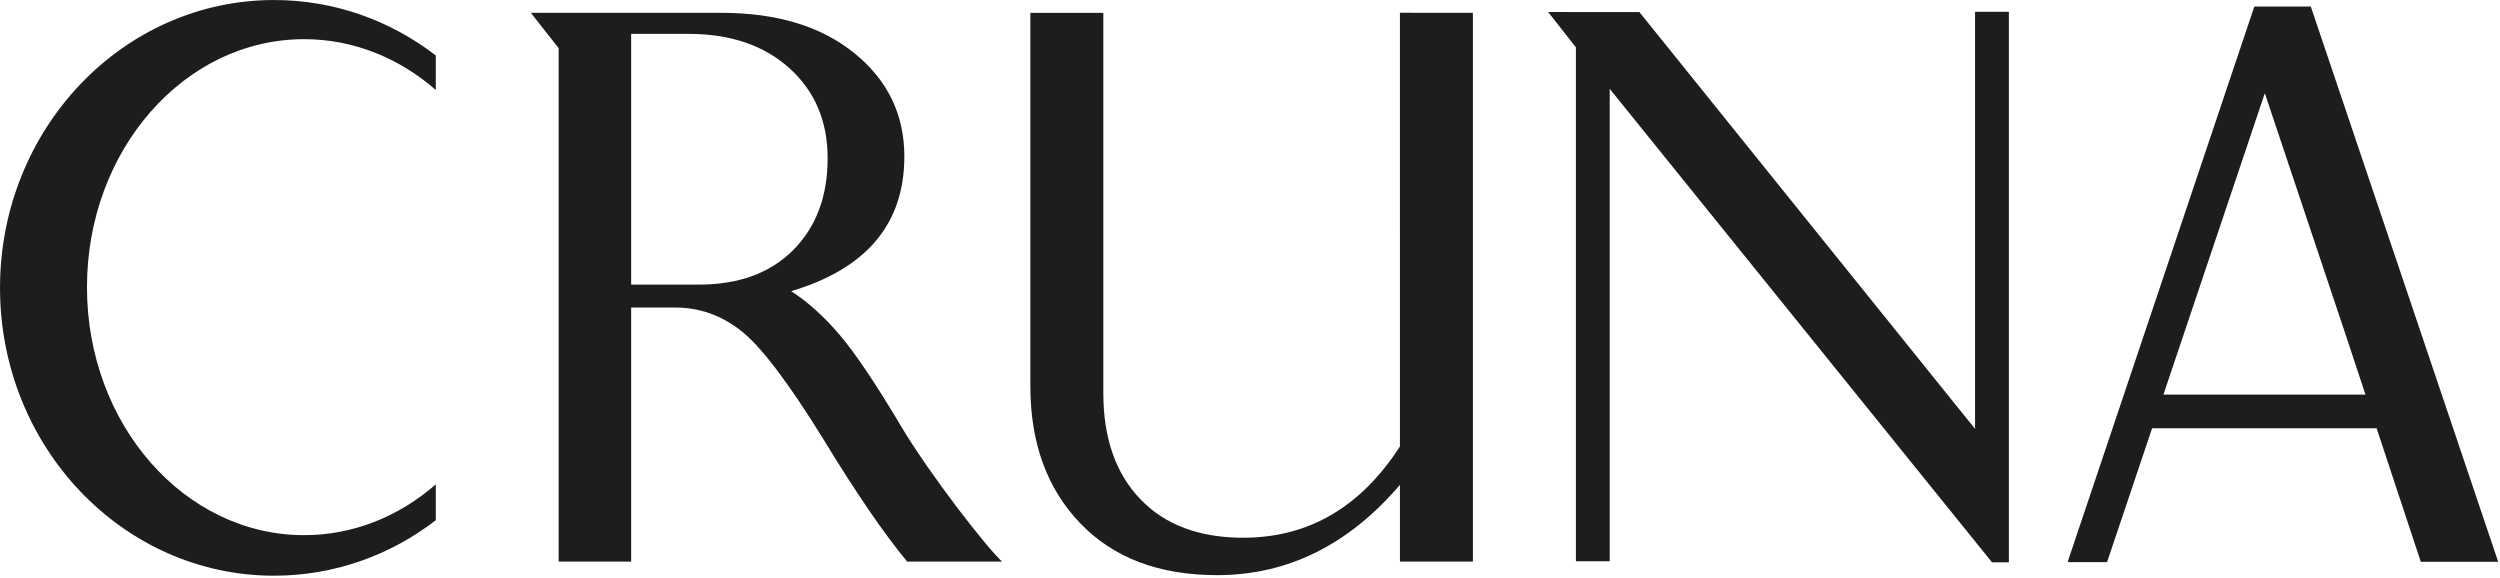 <?xml version="1.0" encoding="UTF-8" standalone="no"?>
<!DOCTYPE svg PUBLIC "-//W3C//DTD SVG 1.1//EN" "http://www.w3.org/Graphics/SVG/1.1/DTD/svg11.dtd">
<svg width="100%" height="100%" viewBox="0 0 1134 262" version="1.1" xmlns="http://www.w3.org/2000/svg" xmlns:xlink="http://www.w3.org/1999/xlink" xml:space="preserve" xmlns:serif="http://www.serif.com/" style="fill-rule:evenodd;clip-rule:evenodd;stroke-linejoin:round;stroke-miterlimit:2;">
    <g transform="matrix(4.167,0,0,4.167,-29.31,-110.349)">
        <g transform="matrix(1,0,0,1,159.423,89.089)">
            <path d="M0,-61.219L0.001,-14.004C-4.277,-7.384 -9.964,-4.074 -17.059,-4.074C-21.846,-4.074 -25.581,-5.474 -28.262,-8.275C-30.944,-11.075 -32.285,-14.921 -32.285,-19.809L-32.285,-61.21L-40.229,-61.21L-40.229,-20.573C-40.229,-14.394 -38.422,-9.421 -34.806,-5.652C-31.19,-1.884 -26.225,0 -19.911,0C-12.238,0 -5.601,-3.275 0.001,-9.828L0.001,-1.477L7.945,-1.477L7.944,-61.21L0,-61.219Z" style="fill:rgb(29,29,27);fill-rule:nonzero;"/>
        </g>
        <g transform="matrix(1,0,0,1,222.03,42.294)">
            <path d="M0,30.875L-36.541,-14.499L-43.022,-14.499L-46.474,-14.509L-43.451,-10.656L-43.451,45.284L-39.771,45.284L-39.771,-6.142L1.848,45.404L3.68,45.404L3.68,-14.529L0,-14.529L0,30.875Z" style="fill:rgb(29,29,27);fill-rule:nonzero;"/>
        </g>
        <g transform="matrix(1,0,0,1,83.071,58.025)">
            <path d="M0,-0.56L-7.333,-0.56L-7.333,-27.855L-1.069,-27.855C3.479,-27.855 7.137,-26.607 9.905,-24.112C12.671,-21.617 14.055,-18.349 14.055,-14.309C14.055,-10.167 12.807,-6.84 10.312,-4.328C7.817,-1.816 4.379,-0.56 0,-0.56M22.126,14.982C19.34,10.289 17.087,6.933 15.368,4.914C13.648,2.894 11.887,1.307 10.083,0.153C18.298,-2.292 22.406,-7.18 22.406,-14.513C22.406,-19.062 20.599,-22.805 16.983,-25.742C13.368,-28.678 8.538,-30.147 2.495,-30.147L-18.249,-30.147L-15.226,-26.304L-15.226,29.587L-7.333,29.587L-7.333,1.935L-2.495,1.935C0.118,1.935 2.503,2.786 4.66,4.487C6.815,6.188 9.794,10.117 13.597,16.273C17.161,22.125 20.199,26.562 22.712,29.587L33.041,29.587C31.282,27.965 25.252,20.186 22.126,14.982" style="fill:rgb(29,29,27);fill-rule:nonzero;"/>
        </g>
        <g transform="matrix(1,0,0,1,242.535,45.436)">
            <path d="M0,23.999L2.03,17.966L3.263,14.299L11.036,-8.806L18.769,14.299L19.996,17.966L21.992,23.999L0,23.999ZM16.043,-18.241L9.894,-18.241L-10.421,42.198L-10.315,42.198L-10.329,42.24L-6.137,42.24L-2.436,31.24L-1.234,27.666L23.206,27.666L24.388,31.24L28.015,42.198L36.44,42.198L16.043,-18.241Z" style="fill:rgb(29,29,27);fill-rule:nonzero;"/>
        </g>
        <g transform="matrix(1,0,0,1,40.142,30.897)">
            <path d="M0,53.839C-13.057,53.839 -23.641,41.753 -23.641,26.844C-23.641,11.935 -13.057,-0.151 0,-0.151C5.389,-0.151 10.354,1.911 14.33,5.378L14.33,1.622C9.395,-2.173 3.309,-4.413 -3.275,-4.413C-19.751,-4.413 -33.107,9.615 -33.107,26.92C-33.107,44.224 -19.751,58.252 -3.275,58.252C3.309,58.252 9.395,56.012 14.33,52.217L14.33,48.31C10.354,51.776 5.389,53.839 0,53.839" style="fill:rgb(29,29,27);fill-rule:nonzero;"/>
        </g>
    </g>
</svg>
